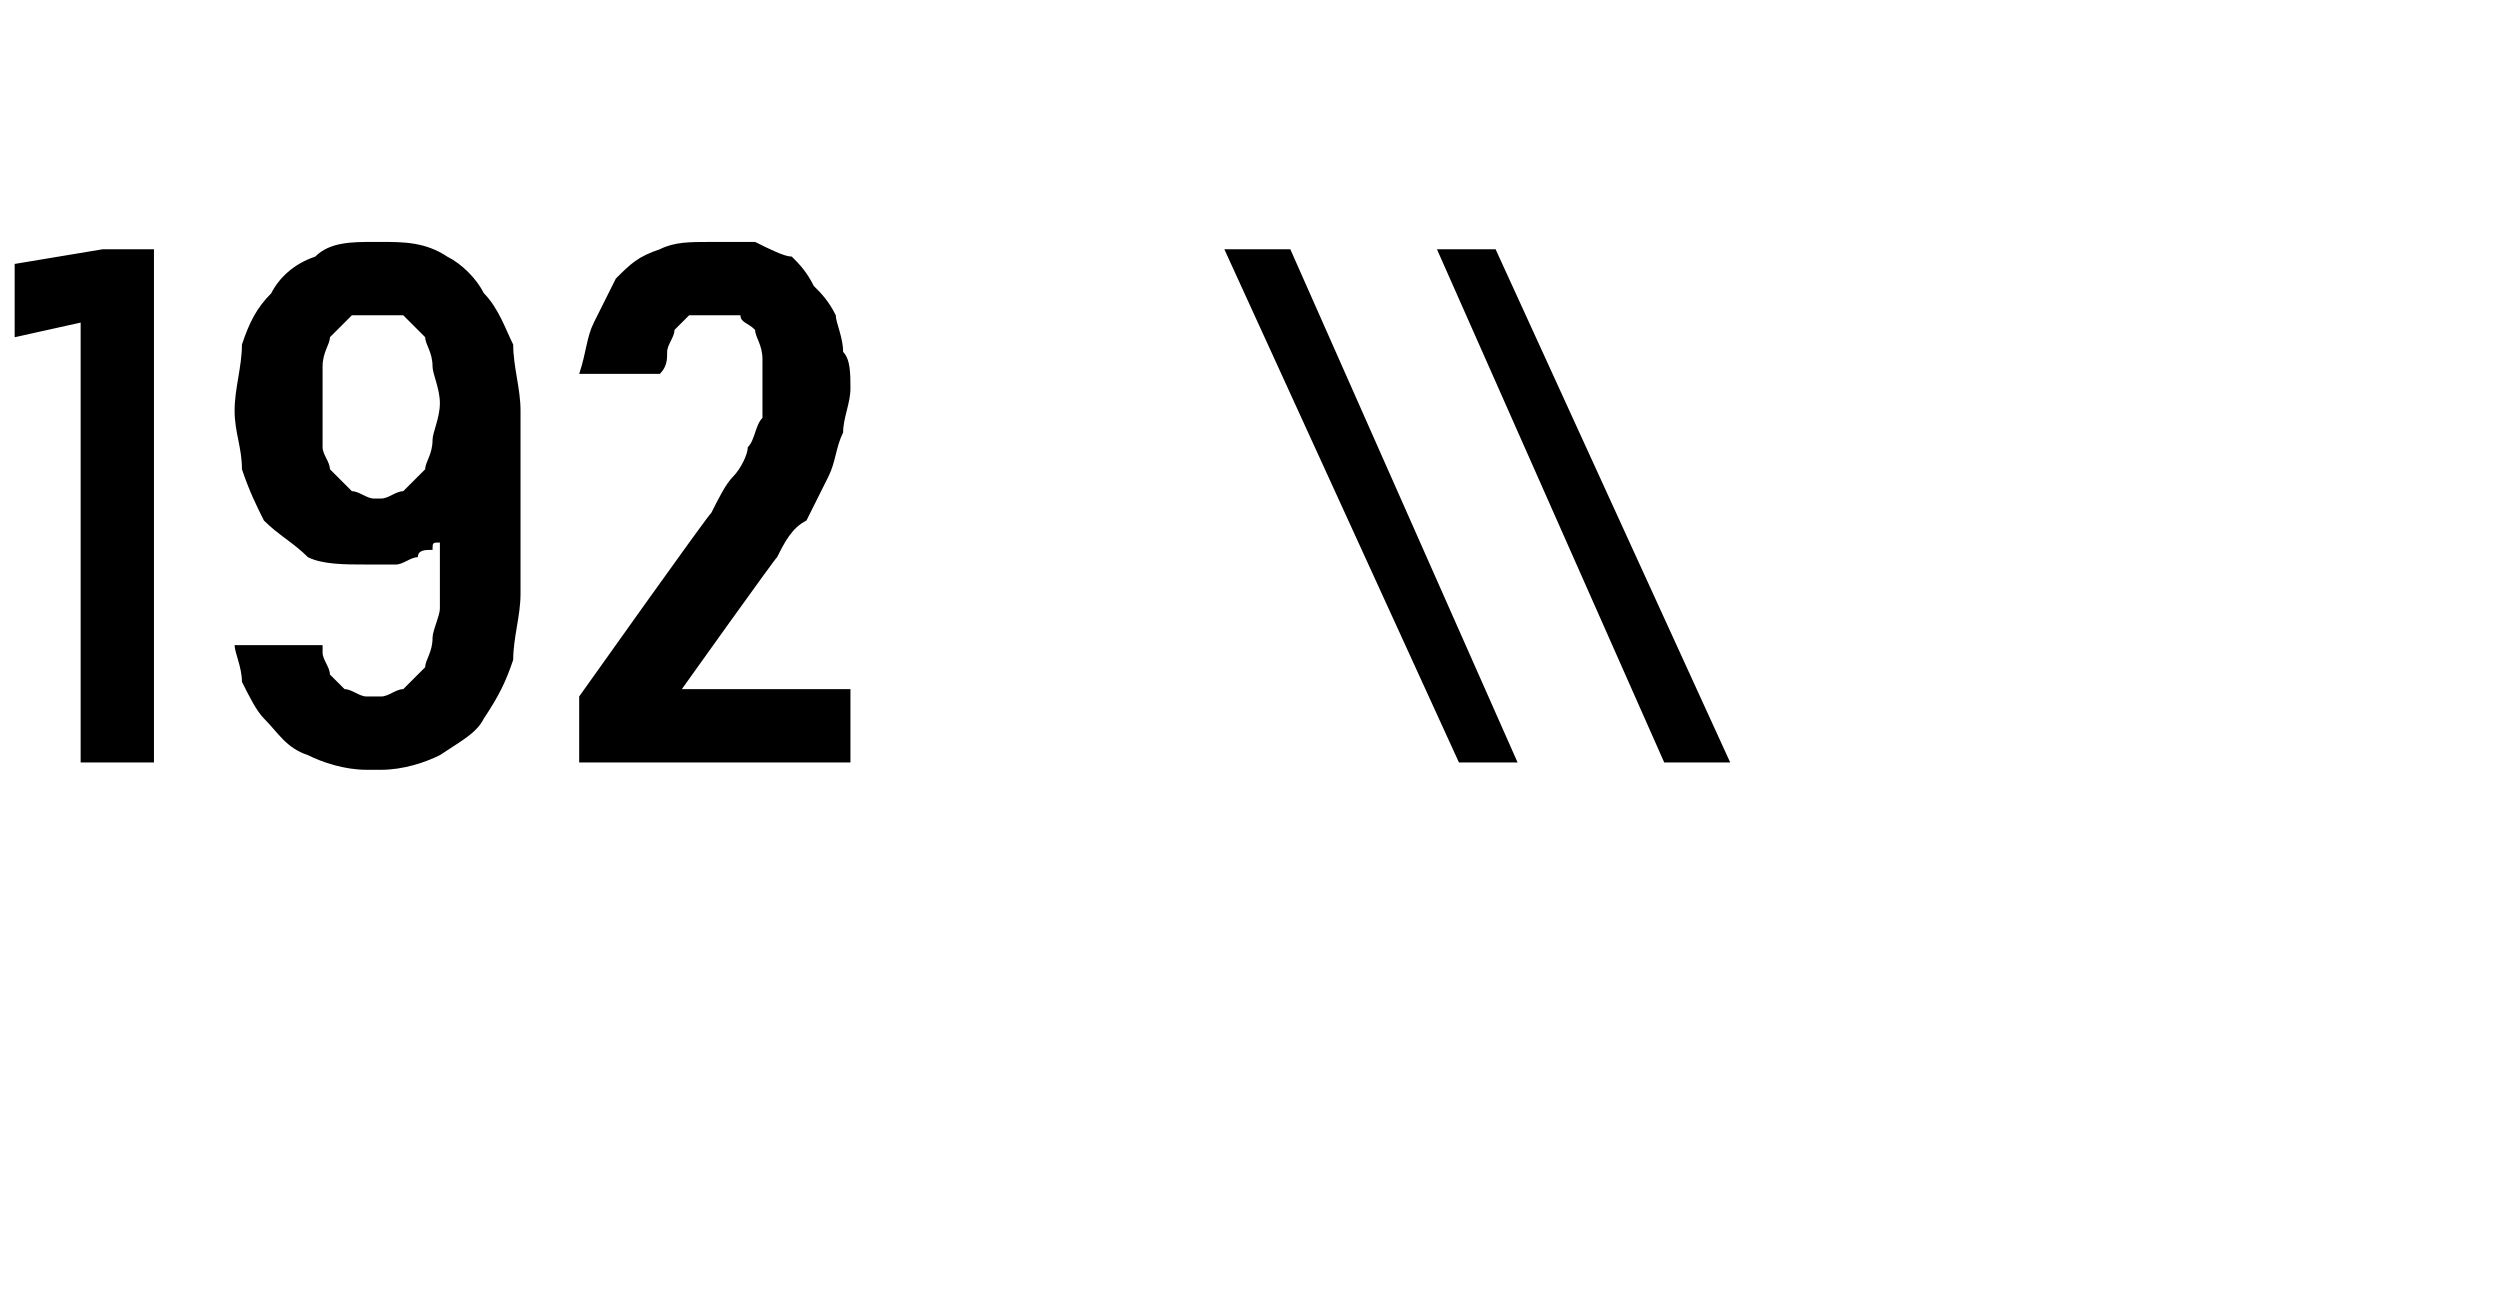 <?xml version="1.0" standalone="no"?>
<!DOCTYPE svg PUBLIC "-//W3C//DTD SVG 1.1//EN" "http://www.w3.org/Graphics/SVG/1.1/DTD/svg11.dtd">
<svg xmlns="http://www.w3.org/2000/svg" version="1.1" width="34.1px" height="17.7px" viewBox="0 -3 34.1 17.7" style="top:-3px">
  <desc>192 \\</desc>
  <defs/>
  <g id="Polygon581256">
    <path d="M 1.1 7.4 L 2.1 7.4 L 2.1 0.4 L 1.4 0.4 L 0.2 0.6 L 0.2 1.6 L 1.1 1.4 L 1.1 7.4 Z M 5 7.5 C 5 7.5 5.2 7.5 5.2 7.5 C 5.5 7.5 5.8 7.4 6 7.3 C 6.3 7.1 6.5 7 6.6 6.8 C 6.8 6.5 6.9 6.3 7 6 C 7 5.7 7.1 5.4 7.1 5.1 C 7.1 5.1 7.1 2.6 7.1 2.6 C 7.1 2.3 7 2 7 1.7 C 6.9 1.5 6.8 1.2 6.6 1 C 6.5 0.8 6.3 0.6 6.1 0.5 C 5.8 0.3 5.5 0.3 5.2 0.3 C 5.2 0.3 5.1 0.3 5.1 0.3 C 4.8 0.3 4.5 0.3 4.3 0.5 C 4 0.6 3.8 0.8 3.7 1 C 3.5 1.2 3.4 1.4 3.3 1.7 C 3.3 2 3.2 2.3 3.2 2.6 C 3.2 2.9 3.3 3.1 3.3 3.4 C 3.4 3.7 3.5 3.9 3.6 4.1 C 3.8 4.3 4 4.4 4.2 4.6 C 4.4 4.7 4.7 4.7 5 4.7 C 5 4.7 5 4.7 5 4.7 C 5.2 4.7 5.3 4.7 5.4 4.7 C 5.5 4.7 5.6 4.6 5.7 4.6 C 5.7 4.5 5.8 4.5 5.9 4.5 C 5.9 4.4 5.9 4.4 6 4.4 C 6 4.4 6 5.3 6 5.3 C 6 5.4 5.9 5.6 5.9 5.7 C 5.9 5.9 5.8 6 5.8 6.1 C 5.7 6.2 5.6 6.3 5.5 6.4 C 5.4 6.4 5.3 6.5 5.2 6.5 C 5.2 6.5 5 6.5 5 6.5 C 4.9 6.5 4.8 6.4 4.7 6.4 C 4.6 6.3 4.6 6.3 4.5 6.2 C 4.5 6.1 4.4 6 4.4 5.9 C 4.4 5.9 4.4 5.8 4.4 5.8 C 4.4 5.8 3.2 5.8 3.2 5.8 C 3.2 5.9 3.3 6.1 3.3 6.3 C 3.4 6.5 3.5 6.7 3.6 6.8 C 3.8 7 3.9 7.2 4.2 7.3 C 4.4 7.4 4.7 7.5 5 7.5 Z M 5.2 3.8 C 5.2 3.8 5.1 3.8 5.1 3.8 C 5 3.8 4.9 3.7 4.8 3.7 C 4.7 3.6 4.6 3.5 4.5 3.4 C 4.5 3.3 4.4 3.2 4.4 3.1 C 4.4 2.9 4.4 2.7 4.4 2.5 C 4.4 2.3 4.4 2.1 4.4 2 C 4.4 1.8 4.5 1.7 4.5 1.6 C 4.6 1.5 4.7 1.4 4.8 1.3 C 4.9 1.3 5 1.3 5.1 1.3 C 5.1 1.3 5.2 1.3 5.2 1.3 C 5.3 1.3 5.4 1.3 5.5 1.3 C 5.6 1.4 5.7 1.5 5.8 1.6 C 5.8 1.7 5.9 1.8 5.9 2 C 5.9 2.1 6 2.3 6 2.5 C 6 2.7 5.9 2.9 5.9 3 C 5.9 3.2 5.8 3.3 5.8 3.4 C 5.7 3.5 5.6 3.6 5.5 3.7 C 5.4 3.7 5.3 3.8 5.2 3.8 Z M 7.9 7.4 L 11.6 7.4 L 11.6 6.4 L 9.3 6.4 C 9.3 6.4 10.59 4.59 10.6 4.6 C 10.7 4.4 10.8 4.2 11 4.1 C 11.1 3.9 11.2 3.7 11.3 3.5 C 11.4 3.3 11.4 3.1 11.5 2.9 C 11.5 2.7 11.6 2.5 11.6 2.3 C 11.6 2.1 11.6 1.9 11.5 1.8 C 11.5 1.6 11.4 1.4 11.4 1.3 C 11.3 1.1 11.2 1 11.1 0.9 C 11 0.7 10.9 0.6 10.8 0.5 C 10.7 0.5 10.5 0.4 10.3 0.3 C 10.2 0.3 10 0.3 9.8 0.3 C 9.8 0.3 9.7 0.3 9.7 0.3 C 9.4 0.3 9.2 0.3 9 0.4 C 8.7 0.5 8.6 0.6 8.4 0.8 C 8.3 1 8.2 1.2 8.1 1.4 C 8 1.6 8 1.8 7.9 2.1 C 7.9 2.1 9 2.1 9 2.1 C 9.1 2 9.1 1.9 9.1 1.8 C 9.1 1.7 9.2 1.6 9.2 1.5 C 9.3 1.4 9.3 1.4 9.4 1.3 C 9.5 1.3 9.6 1.3 9.7 1.3 C 9.7 1.3 9.8 1.3 9.8 1.3 C 9.9 1.3 10 1.3 10.1 1.3 C 10.1 1.4 10.2 1.4 10.3 1.5 C 10.3 1.6 10.4 1.7 10.4 1.9 C 10.4 2 10.4 2.2 10.4 2.3 C 10.4 2.5 10.4 2.6 10.4 2.7 C 10.3 2.8 10.3 3 10.2 3.1 C 10.2 3.2 10.1 3.4 10 3.5 C 9.9 3.6 9.8 3.8 9.7 4 C 9.71 3.95 7.9 6.5 7.9 6.5 L 7.9 7.4 Z M 19.9 7.4 L 20.7 7.4 L 17.6 0.4 L 16.7 0.4 L 19.9 7.4 Z M 22.7 7.4 L 23.6 7.4 L 20.4 0.4 L 19.6 0.4 L 22.7 7.4 Z " stroke="none" fill="#000"/>
  </g>
</svg>